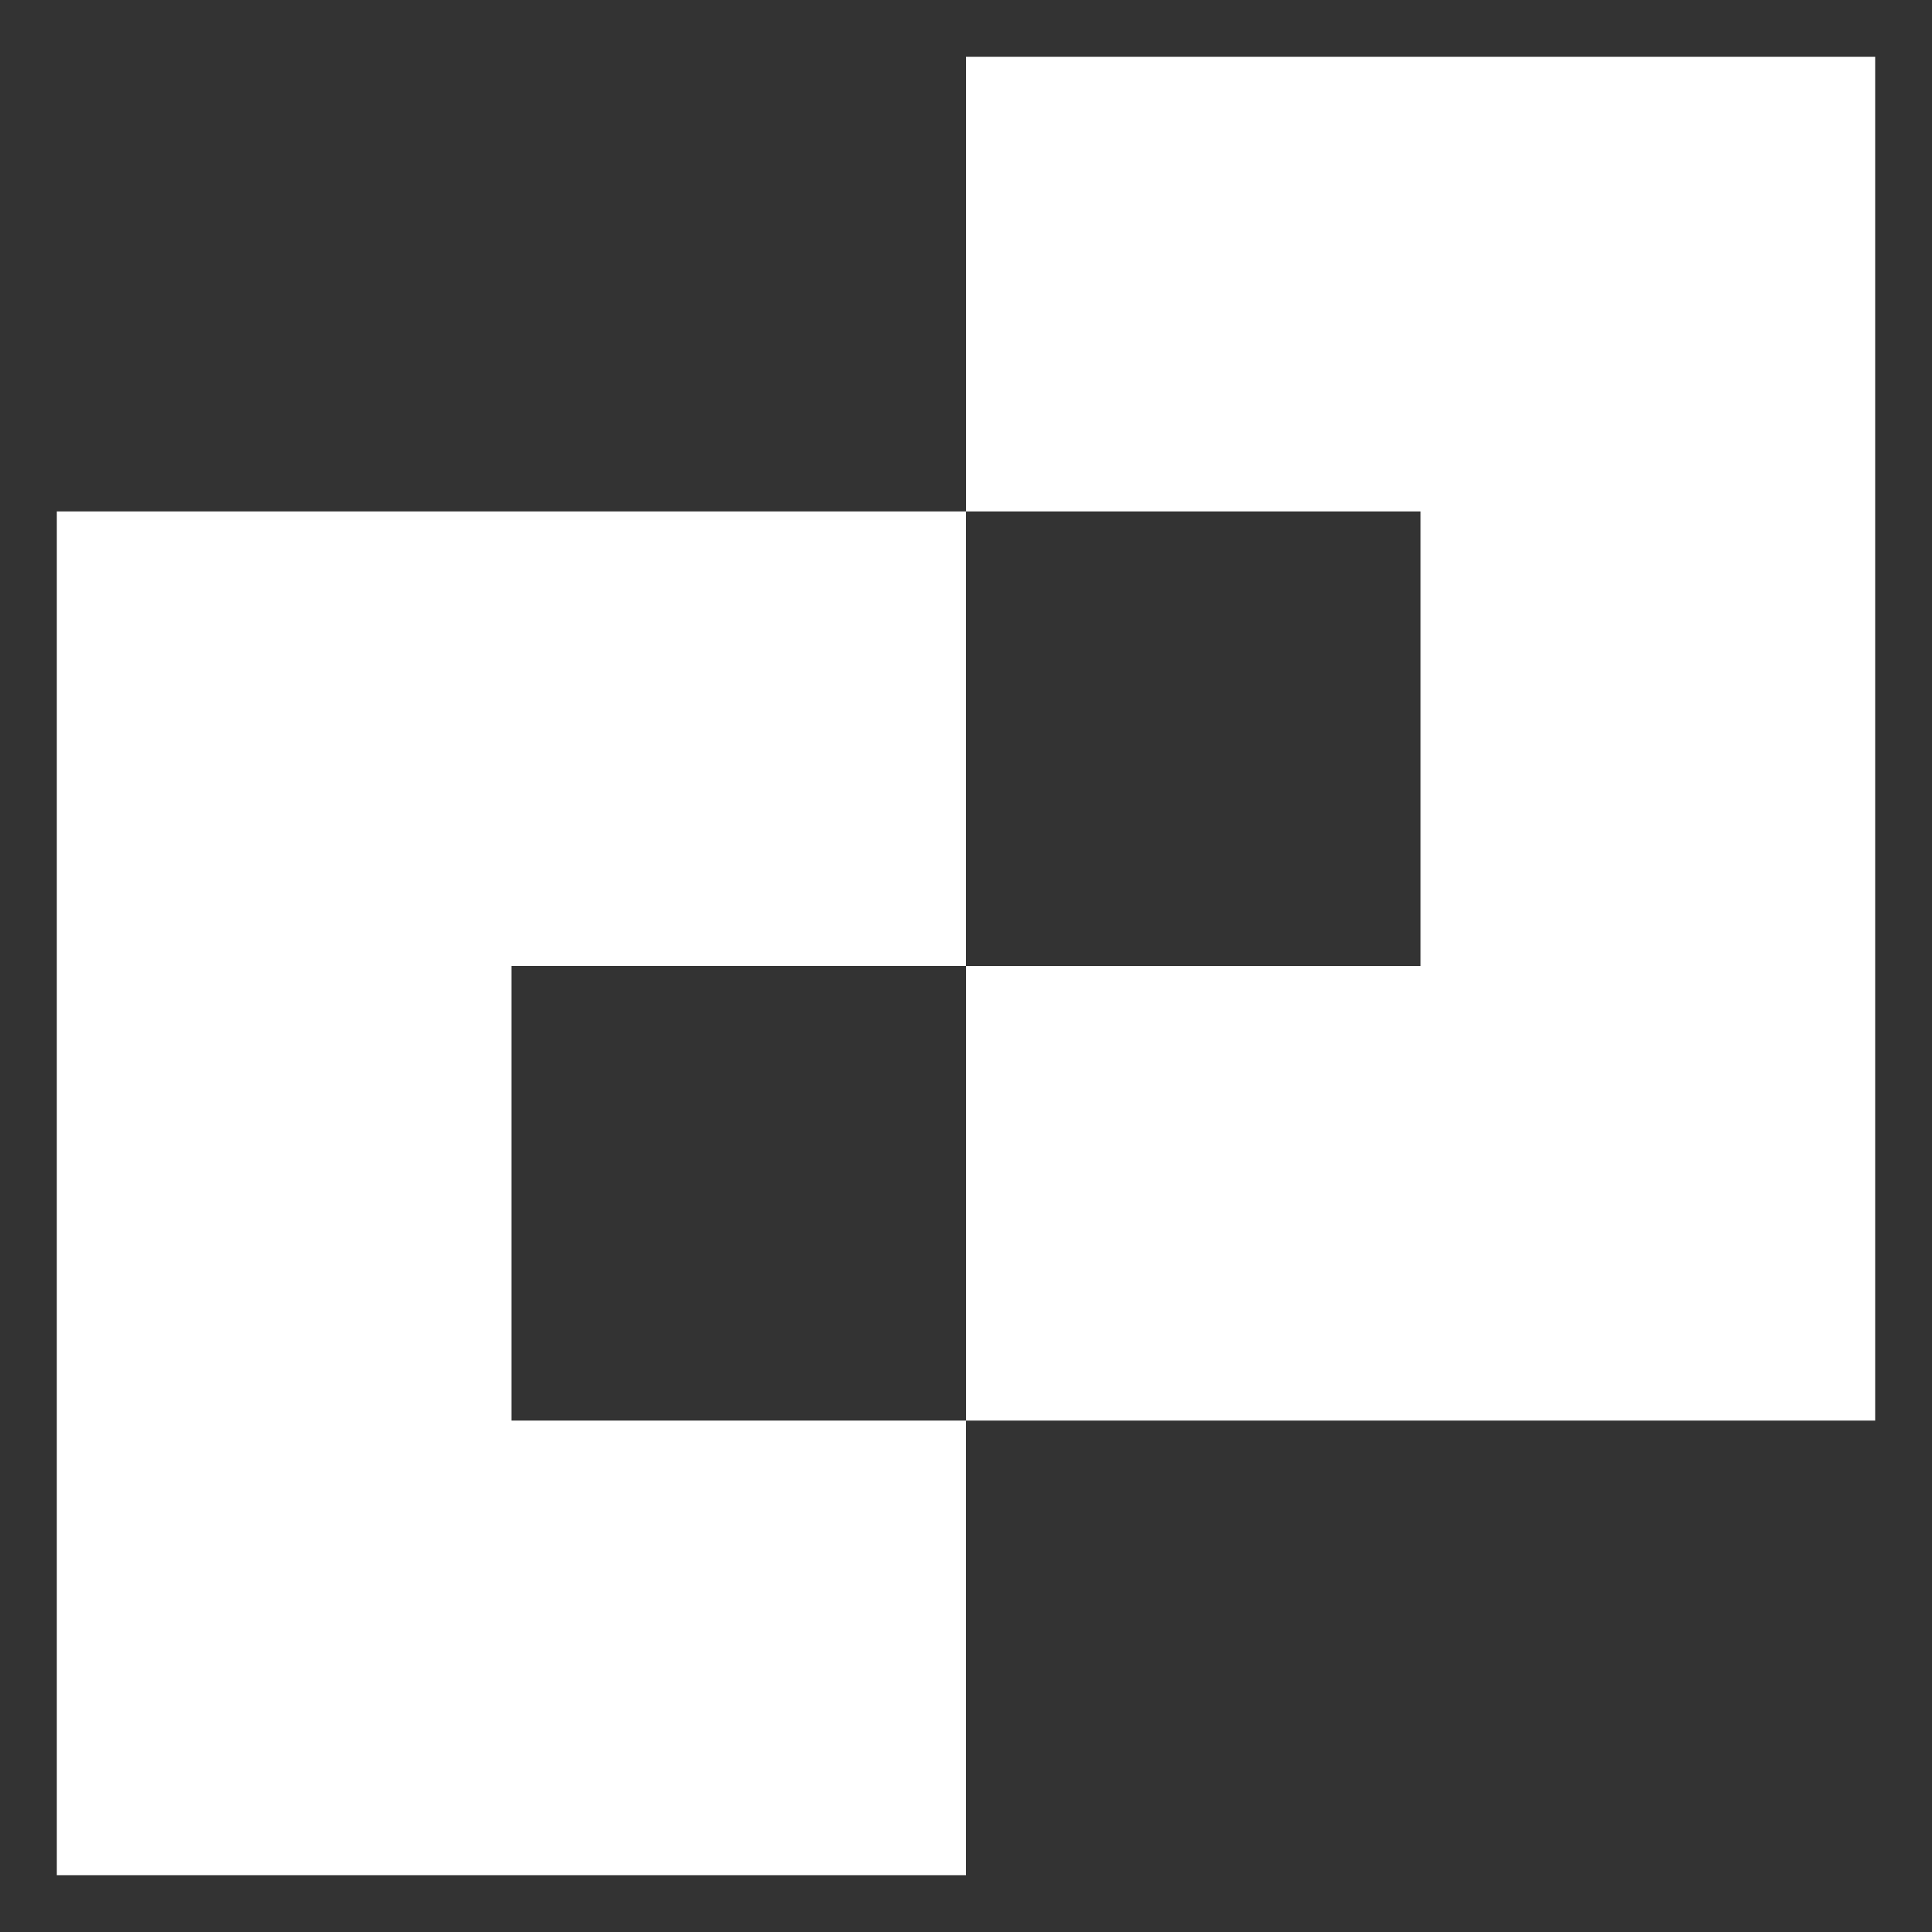 <?xml version="1.0" encoding="UTF-8" standalone="no"?><svg width='17' height='17' viewBox='0 0 17 17' fill='none' xmlns='http://www.w3.org/2000/svg'>
<rect x="0" y="0" width="17" height="17" fill="#333333" stroke="none"/>
<path fill-rule='evenodd' clip-rule='evenodd' d='M12.5 0.5H8.5V4.5H4.5H0.5V8.5V12.5V16.5H4.5H8.5V12.5H12.5H16.5V8.5V4.5V0.5H12.5ZM4.5 12.5H8.5V8.5H12.5V4.5H8.5V8.5H4.5V12.5Z' fill='white'/>
</svg>
